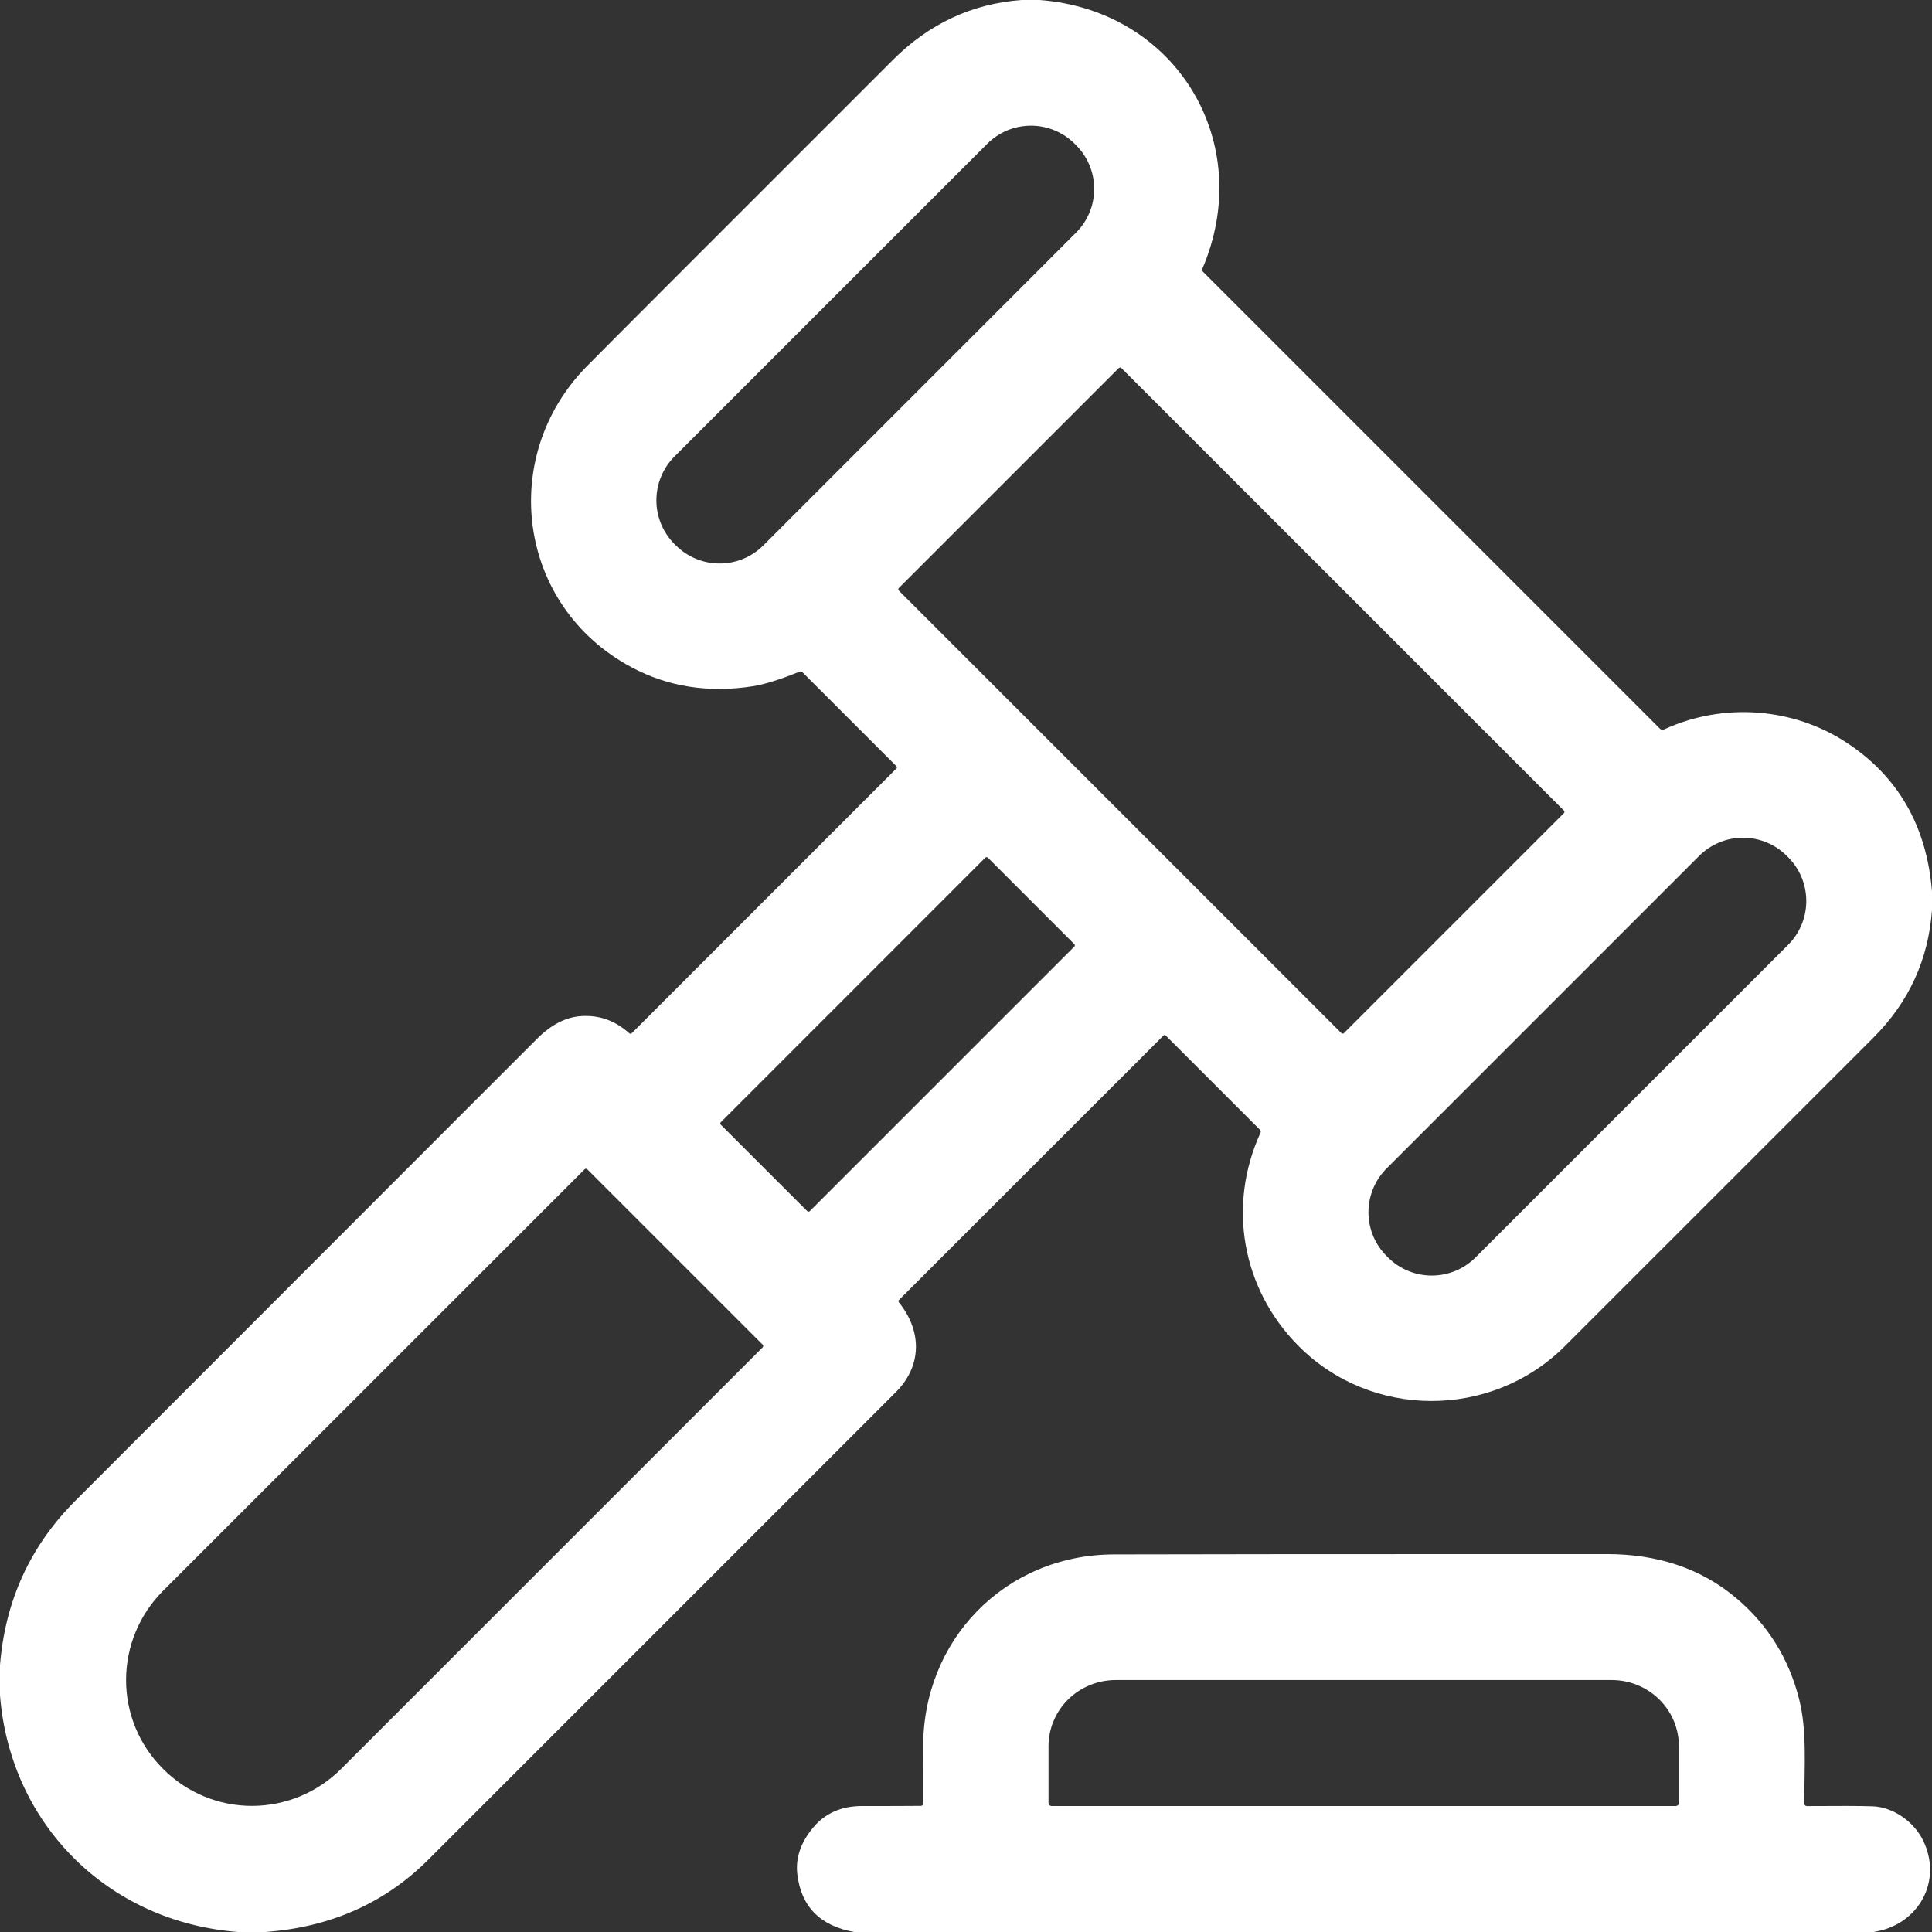<svg width="62" height="62" viewBox="0 0 62 62" fill="none" xmlns="http://www.w3.org/2000/svg">
<rect x="0" y="0" width="62" height="62" fill="#333333" stroke="none"/>
<g id="Pasted-20250425-155114" clip-path="url(#clip0_14830_794)">
<g id="Group">
<path id="Vector" d="M33.361 0C37.758 0.327 40.329 4.598 38.574 8.65C38.571 8.658 38.57 8.667 38.572 8.676C38.573 8.685 38.578 8.693 38.584 8.699L53.268 23.383C53.285 23.401 53.307 23.412 53.332 23.417C53.356 23.421 53.381 23.418 53.404 23.407C55.334 22.521 57.556 22.726 59.227 23.811C60.904 24.899 61.829 26.498 62 28.608V29.203C61.885 30.795 61.259 32.16 60.121 33.298C56.986 36.434 53.686 39.733 50.221 43.197C47.866 45.549 43.996 45.552 41.654 43.176C39.864 41.362 39.374 38.698 40.453 36.346C40.459 36.332 40.461 36.316 40.459 36.3C40.456 36.284 40.448 36.27 40.437 36.259L37.411 33.233C37.406 33.228 37.4 33.224 37.394 33.221C37.387 33.218 37.38 33.217 37.373 33.217C37.366 33.217 37.359 33.218 37.353 33.221C37.346 33.224 37.34 33.228 37.336 33.233L28.848 41.719C28.839 41.729 28.833 41.741 28.833 41.754C28.832 41.767 28.836 41.78 28.845 41.791C29.595 42.722 29.588 43.835 28.75 44.674C26.886 46.536 21.886 51.537 13.749 59.675C12.35 61.073 10.605 61.848 8.514 62H7.645C3.487 61.685 0.325 58.562 0 54.401V53.438C0.165 51.368 0.971 49.609 2.417 48.161C12.258 38.314 17.191 33.377 17.217 33.352C17.673 32.89 18.149 32.642 18.644 32.608C19.222 32.567 19.739 32.75 20.194 33.158C20.205 33.168 20.219 33.174 20.234 33.173C20.249 33.173 20.263 33.167 20.273 33.157L28.771 24.658C28.775 24.654 28.779 24.649 28.781 24.643C28.783 24.638 28.785 24.632 28.785 24.625C28.785 24.619 28.783 24.613 28.781 24.607C28.779 24.601 28.775 24.596 28.771 24.592L25.755 21.576C25.742 21.563 25.725 21.554 25.707 21.551C25.688 21.547 25.669 21.549 25.651 21.556C25.029 21.809 24.532 21.964 24.161 22.022C22.737 22.244 21.435 22.04 20.257 21.408C16.614 19.457 15.97 14.677 18.82 11.767C19.239 11.339 22.517 8.058 28.654 1.923C29.82 0.758 31.196 0.117 32.782 0H33.361ZM34.489 4.615C34.117 4.242 33.612 4.033 33.085 4.033C32.559 4.033 32.053 4.242 31.681 4.615L21.645 14.65C21.273 15.023 21.064 15.528 21.064 16.055C21.064 16.581 21.273 17.086 21.645 17.459L21.688 17.502C22.061 17.874 22.566 18.083 23.093 18.083C23.619 18.083 24.125 17.874 24.497 17.502L34.532 7.466C34.905 7.094 35.114 6.589 35.114 6.062C35.114 5.535 34.905 5.03 34.532 4.658L34.489 4.615ZM50.188 26.095C50.199 26.084 50.205 26.069 50.205 26.054C50.205 26.038 50.199 26.023 50.188 26.013L35.986 11.811C35.975 11.8 35.961 11.794 35.945 11.794C35.93 11.794 35.915 11.8 35.904 11.811L28.845 18.87C28.834 18.881 28.828 18.895 28.828 18.911C28.828 18.926 28.834 18.941 28.845 18.952L43.047 33.154C43.058 33.165 43.073 33.171 43.088 33.171C43.103 33.171 43.118 33.165 43.129 33.154L50.188 26.095ZM57.339 27.465C57.155 27.281 56.936 27.134 56.695 27.035C56.454 26.935 56.195 26.883 55.934 26.883C55.673 26.883 55.415 26.935 55.174 27.035C54.933 27.134 54.714 27.281 54.529 27.465L44.497 37.497C44.313 37.682 44.166 37.901 44.066 38.142C43.967 38.383 43.915 38.641 43.915 38.902C43.915 39.163 43.967 39.422 44.066 39.663C44.166 39.904 44.313 40.123 44.497 40.307L44.542 40.352C44.726 40.537 44.945 40.683 45.186 40.783C45.427 40.883 45.686 40.934 45.947 40.934C46.208 40.934 46.466 40.883 46.707 40.783C46.948 40.683 47.167 40.537 47.352 40.352L57.384 30.32C57.568 30.136 57.715 29.916 57.815 29.675C57.914 29.434 57.966 29.176 57.966 28.915C57.966 28.654 57.914 28.396 57.815 28.154C57.715 27.913 57.568 27.694 57.384 27.51L57.339 27.465ZM34.475 30.378C34.48 30.373 34.485 30.367 34.488 30.36C34.49 30.353 34.492 30.346 34.492 30.338C34.492 30.331 34.49 30.323 34.488 30.316C34.485 30.309 34.48 30.303 34.475 30.298L31.701 27.523C31.696 27.518 31.689 27.514 31.683 27.511C31.676 27.508 31.668 27.507 31.661 27.507C31.653 27.507 31.646 27.508 31.639 27.511C31.632 27.514 31.626 27.518 31.62 27.523L23.131 36.013C23.126 36.018 23.122 36.024 23.119 36.031C23.116 36.038 23.115 36.045 23.115 36.053C23.115 36.06 23.116 36.068 23.119 36.075C23.122 36.081 23.126 36.088 23.131 36.093L25.906 38.867C25.911 38.873 25.917 38.877 25.924 38.88C25.931 38.883 25.939 38.884 25.946 38.884C25.953 38.884 25.961 38.883 25.968 38.88C25.975 38.877 25.981 38.873 25.986 38.867L34.475 30.378ZM24.474 43.151L18.848 37.525C18.837 37.513 18.821 37.506 18.804 37.506C18.788 37.506 18.772 37.513 18.76 37.525L5.232 51.052C4.475 51.809 4.048 52.836 4.046 53.904C4.043 54.973 4.465 55.997 5.219 56.751L5.248 56.78C6.002 57.533 7.026 57.956 8.095 57.953C9.163 57.95 10.189 57.524 10.947 56.766L24.474 43.239C24.486 43.227 24.492 43.211 24.492 43.195C24.492 43.178 24.486 43.162 24.474 43.151Z" fill="white"/>
<path id="Vector_2" d="M60.122 62H27.412C26.32 61.805 25.712 61.188 25.587 60.151C25.525 59.635 25.691 59.138 26.085 58.66C26.472 58.19 27.001 57.956 27.672 57.957C28.495 57.958 29.122 57.957 29.553 57.952C29.573 57.952 29.592 57.943 29.606 57.929C29.62 57.915 29.628 57.895 29.628 57.876C29.625 57.374 29.633 56.703 29.627 56.114C29.587 52.645 32.249 49.894 35.738 49.883C37.866 49.875 43.14 49.872 51.559 49.872C53.208 49.872 54.59 50.339 55.704 51.273C56.733 52.136 57.412 53.228 57.741 54.548C57.989 55.54 57.904 56.657 57.902 57.878C57.902 57.889 57.904 57.899 57.908 57.909C57.912 57.919 57.918 57.928 57.925 57.936C57.933 57.943 57.942 57.949 57.952 57.953C57.962 57.957 57.972 57.959 57.983 57.959C58.995 57.951 59.698 57.953 60.09 57.966C60.733 57.986 61.408 58.439 61.713 59.06C62.355 60.366 61.565 61.784 60.122 62ZM33.747 57.957H53.779C53.805 57.957 53.83 57.946 53.849 57.928C53.868 57.909 53.878 57.884 53.878 57.857V56.037C53.878 55.474 53.651 54.934 53.247 54.536C52.843 54.138 52.294 53.914 51.723 53.914H35.804C35.232 53.914 34.684 54.138 34.279 54.536C33.875 54.934 33.648 55.474 33.648 56.037V57.857C33.648 57.884 33.659 57.909 33.677 57.928C33.696 57.946 33.721 57.957 33.747 57.957Z" fill="white"/>
</g>
</g>
<defs>
<clipPath id="clip0_14830_794">
<rect width="62" height="62" fill="white"/>
</clipPath>
</defs>
</svg>

